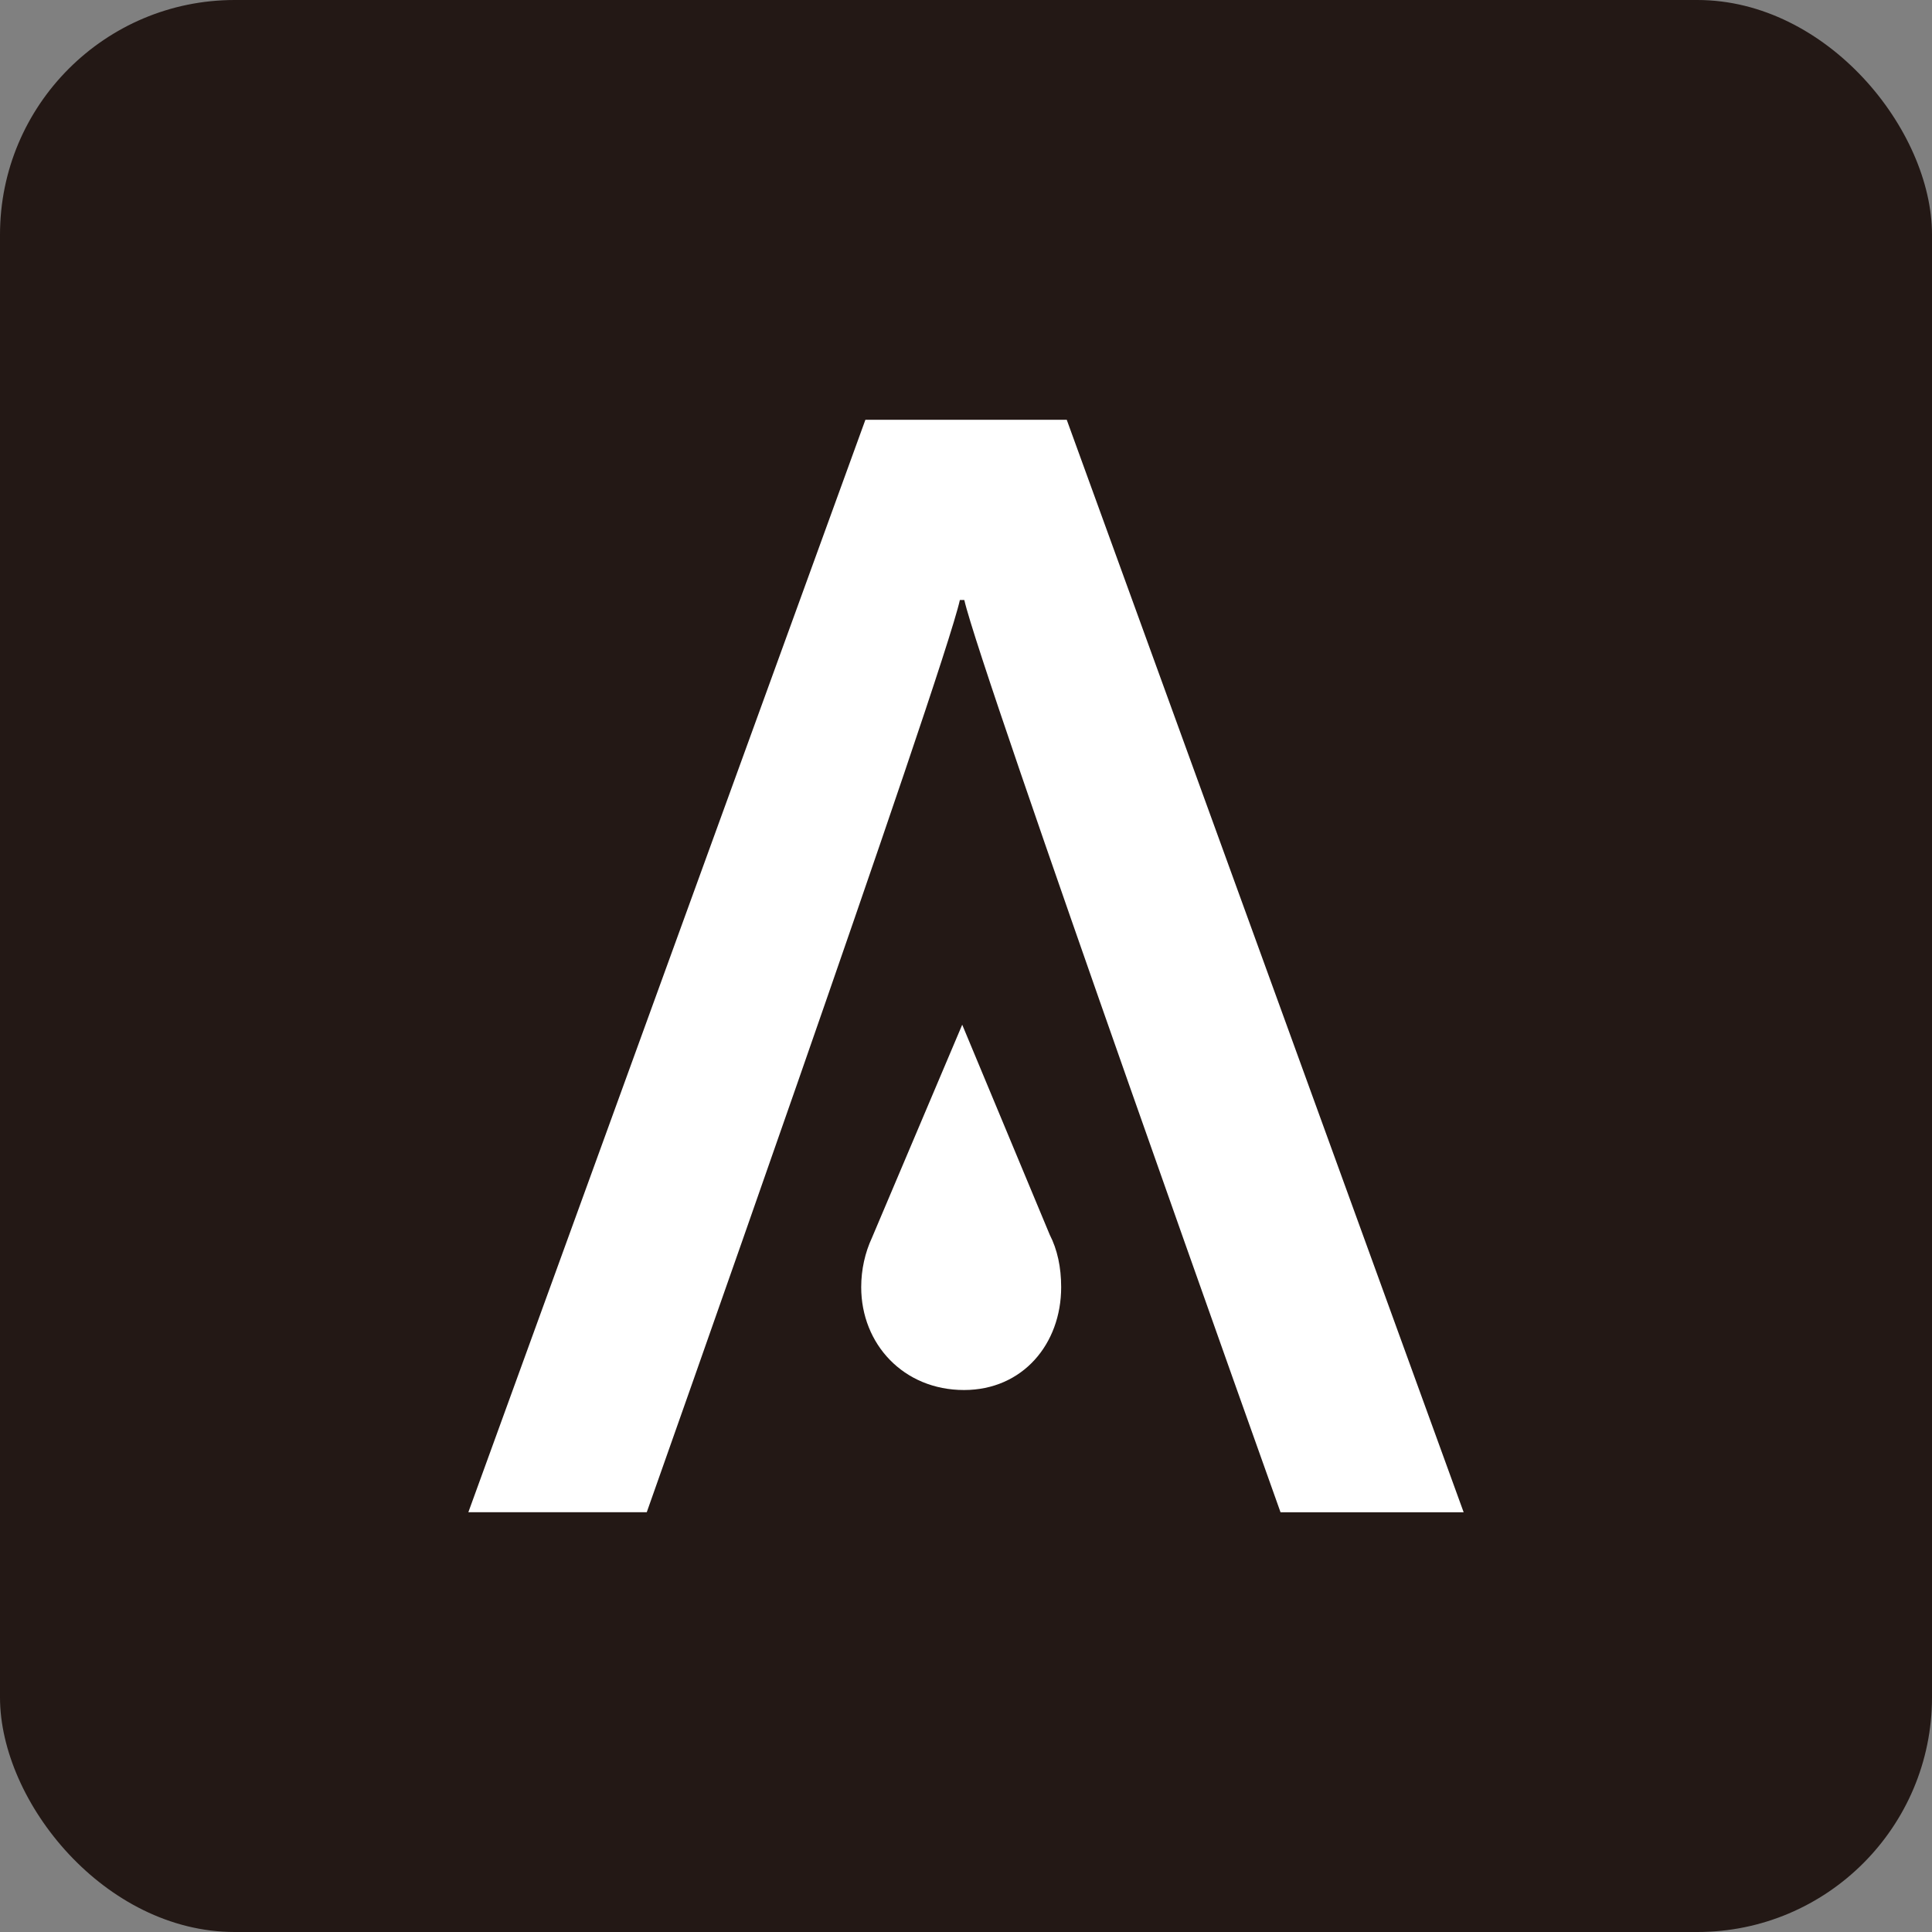 <?xml version="1.0" encoding="UTF-8"?><svg id="a" xmlns="http://www.w3.org/2000/svg" width="70" height="70" viewBox="0 0 70 70"><rect x="0" y="0" width="70" height="70" fill="#808080" stroke="none"/><defs><style>.c{fill:#231815;}.c,.d{stroke-width:0px;}.d{fill:#fff;}</style></defs><rect class="c" width="70" height="70" rx="8.504" ry="8.504"/><path class="d" d="M23.433,54.791h-6.464L31.355,15.209h7.295l14.381,39.583h-6.635s-10.881-30.484-11.457-33.052h-.161c-.576,2.625-11.345,33.052-11.345,33.052Z"/><path class="d" d="M38.031,44.73l-3.168-7.603-3.272,7.723c-.246.529-.388,1.144-.388,1.787,0,2.06,1.532,3.726,3.726,3.726,2.124,0,3.519-1.667,3.519-3.726,0-.721-.137-1.362-.417-1.906Z"/></svg>